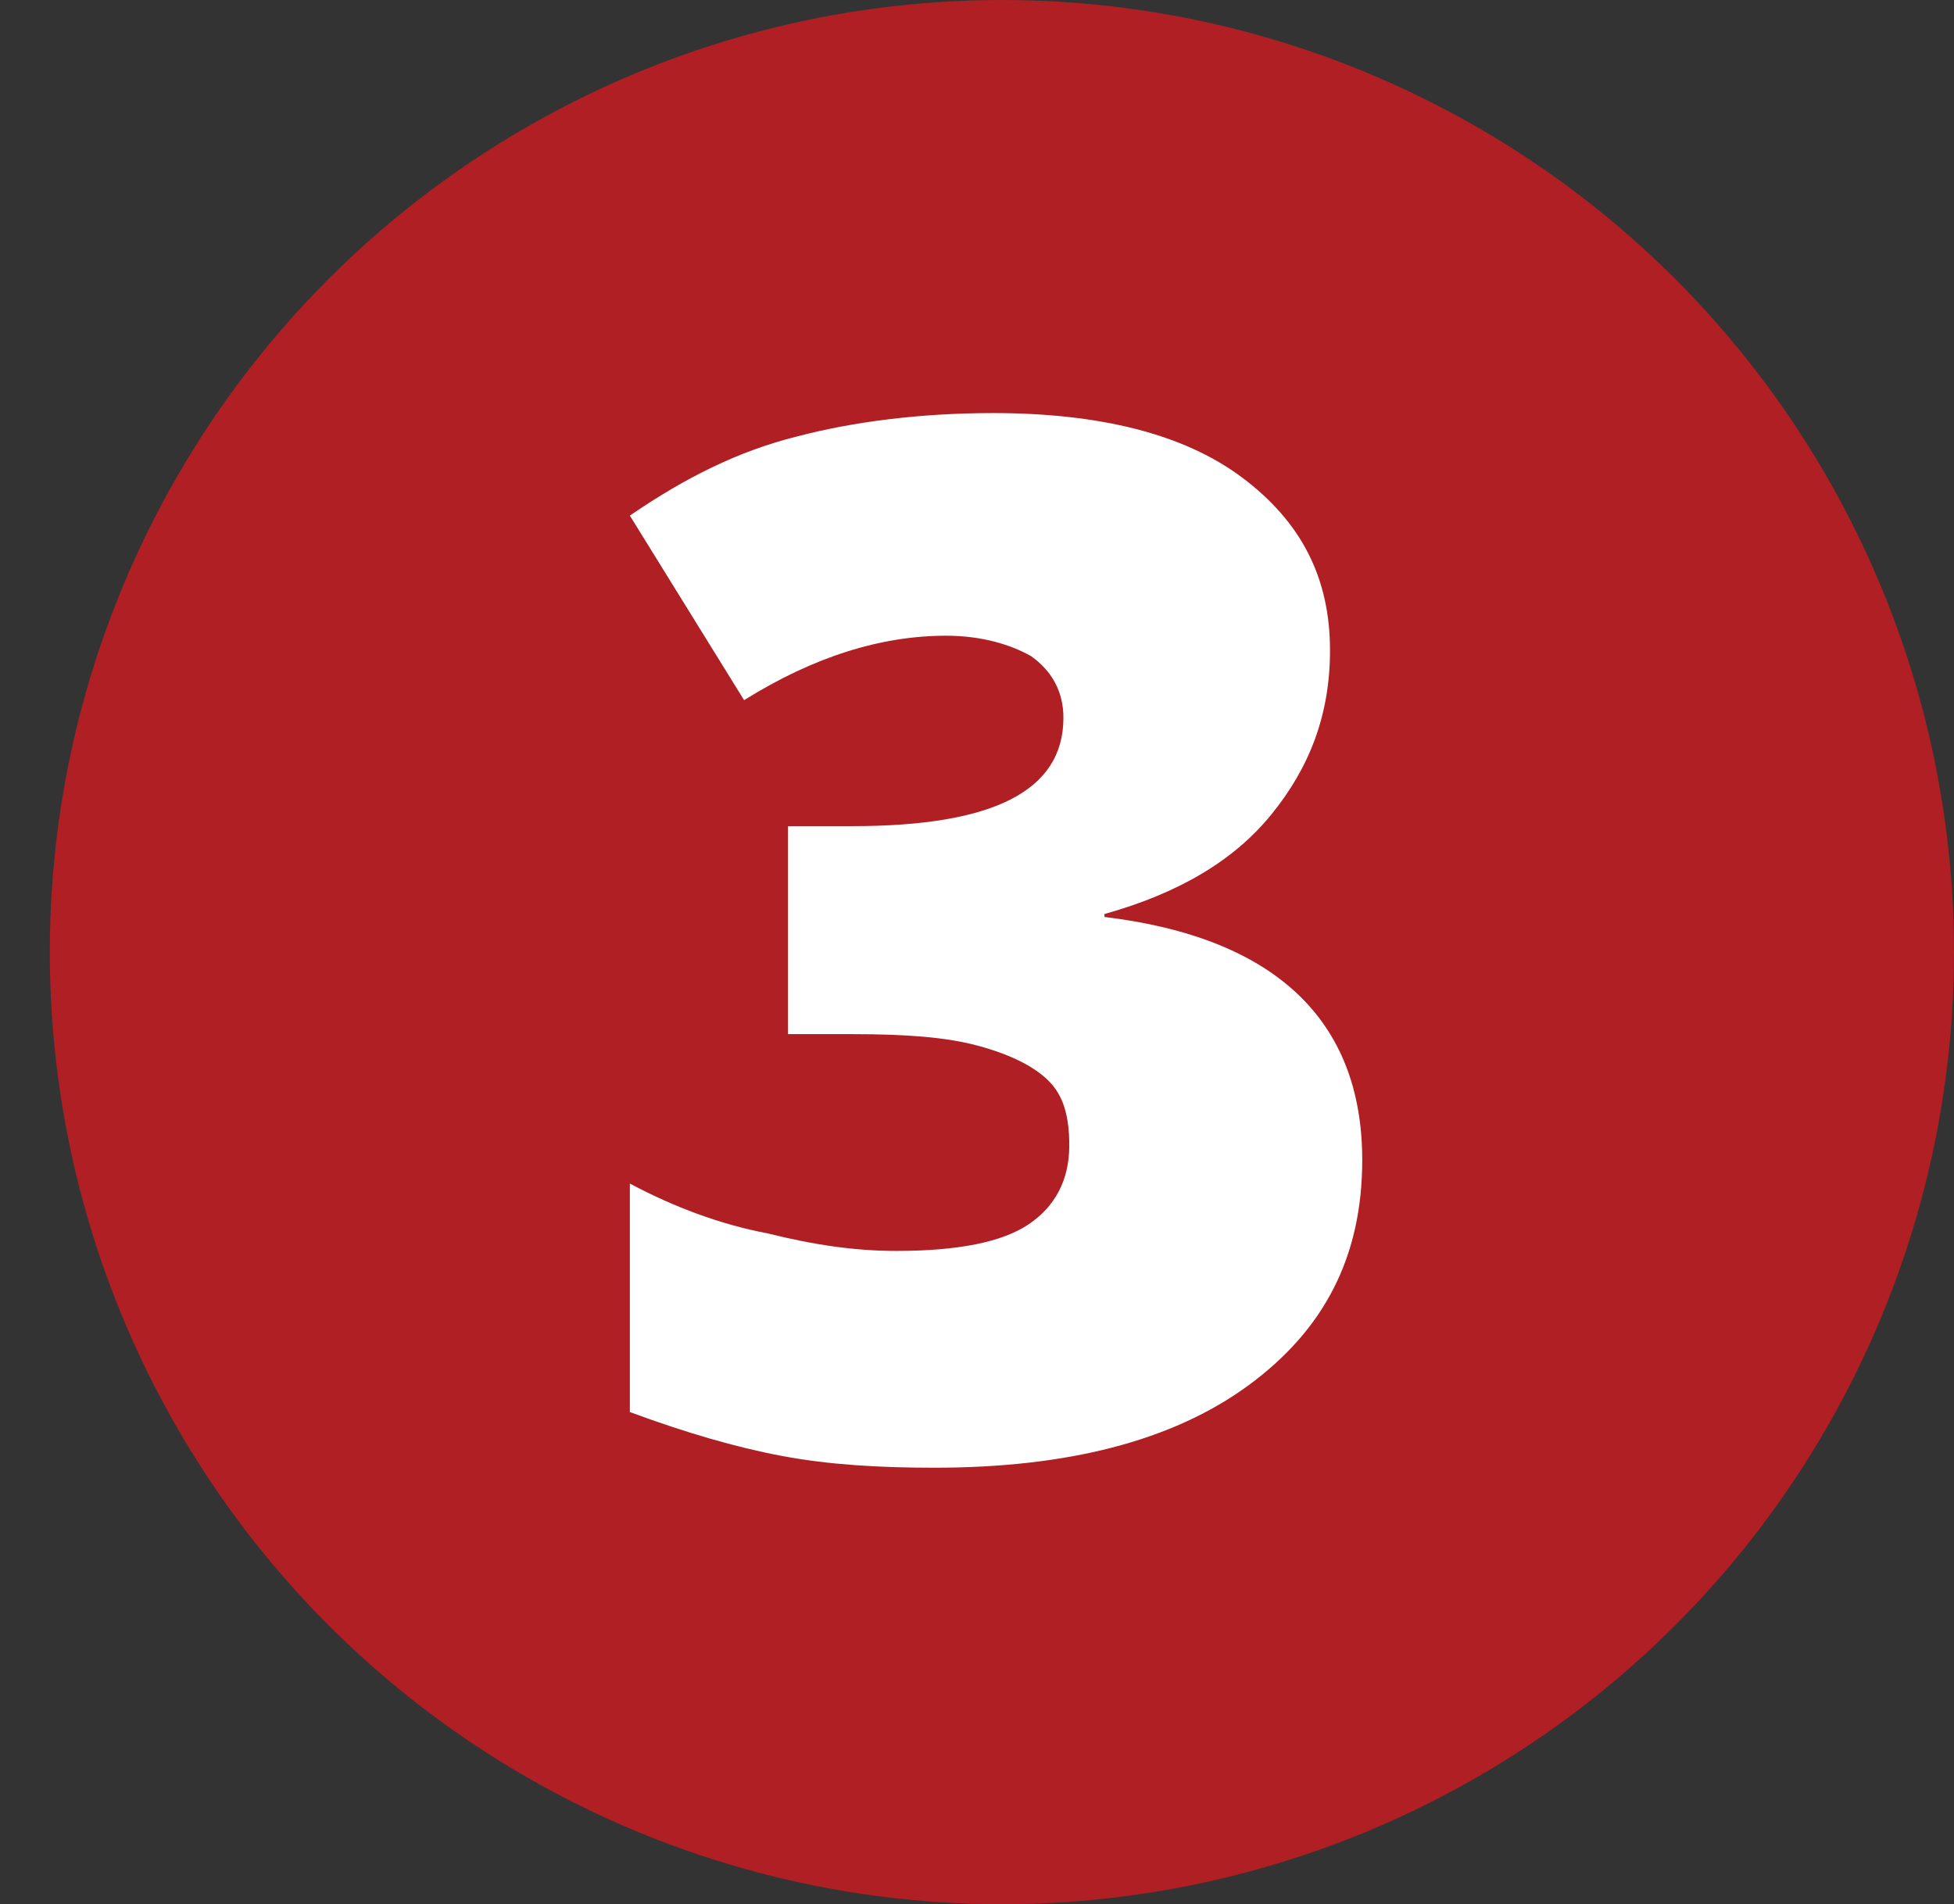 <?xml version="1.0" encoding="utf-8"?>
<!-- Generator: Adobe Illustrator 24.0.0, SVG Export Plug-In . SVG Version: 6.00 Build 0)  -->
<svg version="1.1" id="Vrstva_1" xmlns="http://www.w3.org/2000/svg" xmlns:xlink="http://www.w3.org/1999/xlink" x="0px" y="0px"
	 viewBox="0 0 66.7 65" style="enable-background:new 0 0 66.7 65;" xml:space="preserve">
<rect x="0" y="0" width="66.7" height="65" fill="#333333" stroke="none"/>
<style type="text/css">
	.st0{fill:#B01F23;}
	.st1{fill:#FFFFFF;}
</style>
<circle class="st0" cx="34.2" cy="32.5" r="32.5"/>
<g>
	<path class="st1" d="M45.4,22.2c0,2.2-0.7,4-2,5.6c-1.3,1.6-3.2,2.7-5.7,3.4v0.1c5.8,0.7,8.8,3.5,8.8,8.3c0,3.3-1.3,5.8-3.9,7.7
		c-2.6,1.9-6.2,2.8-10.7,2.8c-1.9,0-3.6-0.1-5.2-0.4c-1.6-0.3-3.3-0.8-5.2-1.5v-7.8c1.5,0.8,3.1,1.4,4.7,1.7c1.6,0.4,3,0.6,4.4,0.6
		c2.1,0,3.6-0.3,4.5-0.9c0.9-0.6,1.4-1.5,1.4-2.7c0-1-0.2-1.7-0.7-2.2c-0.5-0.5-1.3-0.9-2.4-1.2c-1.1-0.3-2.5-0.4-4.3-0.4h-2.2v-7.1
		h2.2c4.8,0,7.2-1.2,7.2-3.7c0-0.9-0.4-1.6-1.1-2.1c-0.7-0.4-1.7-0.7-2.9-0.7c-2.2,0-4.5,0.7-6.9,2.2l-3.9-6.3
		c1.9-1.3,3.7-2.2,5.7-2.7c1.9-0.5,4.2-0.8,6.7-0.8c3.6,0,6.5,0.7,8.5,2.2S45.4,19.7,45.4,22.2z"/>
</g>
</svg>
